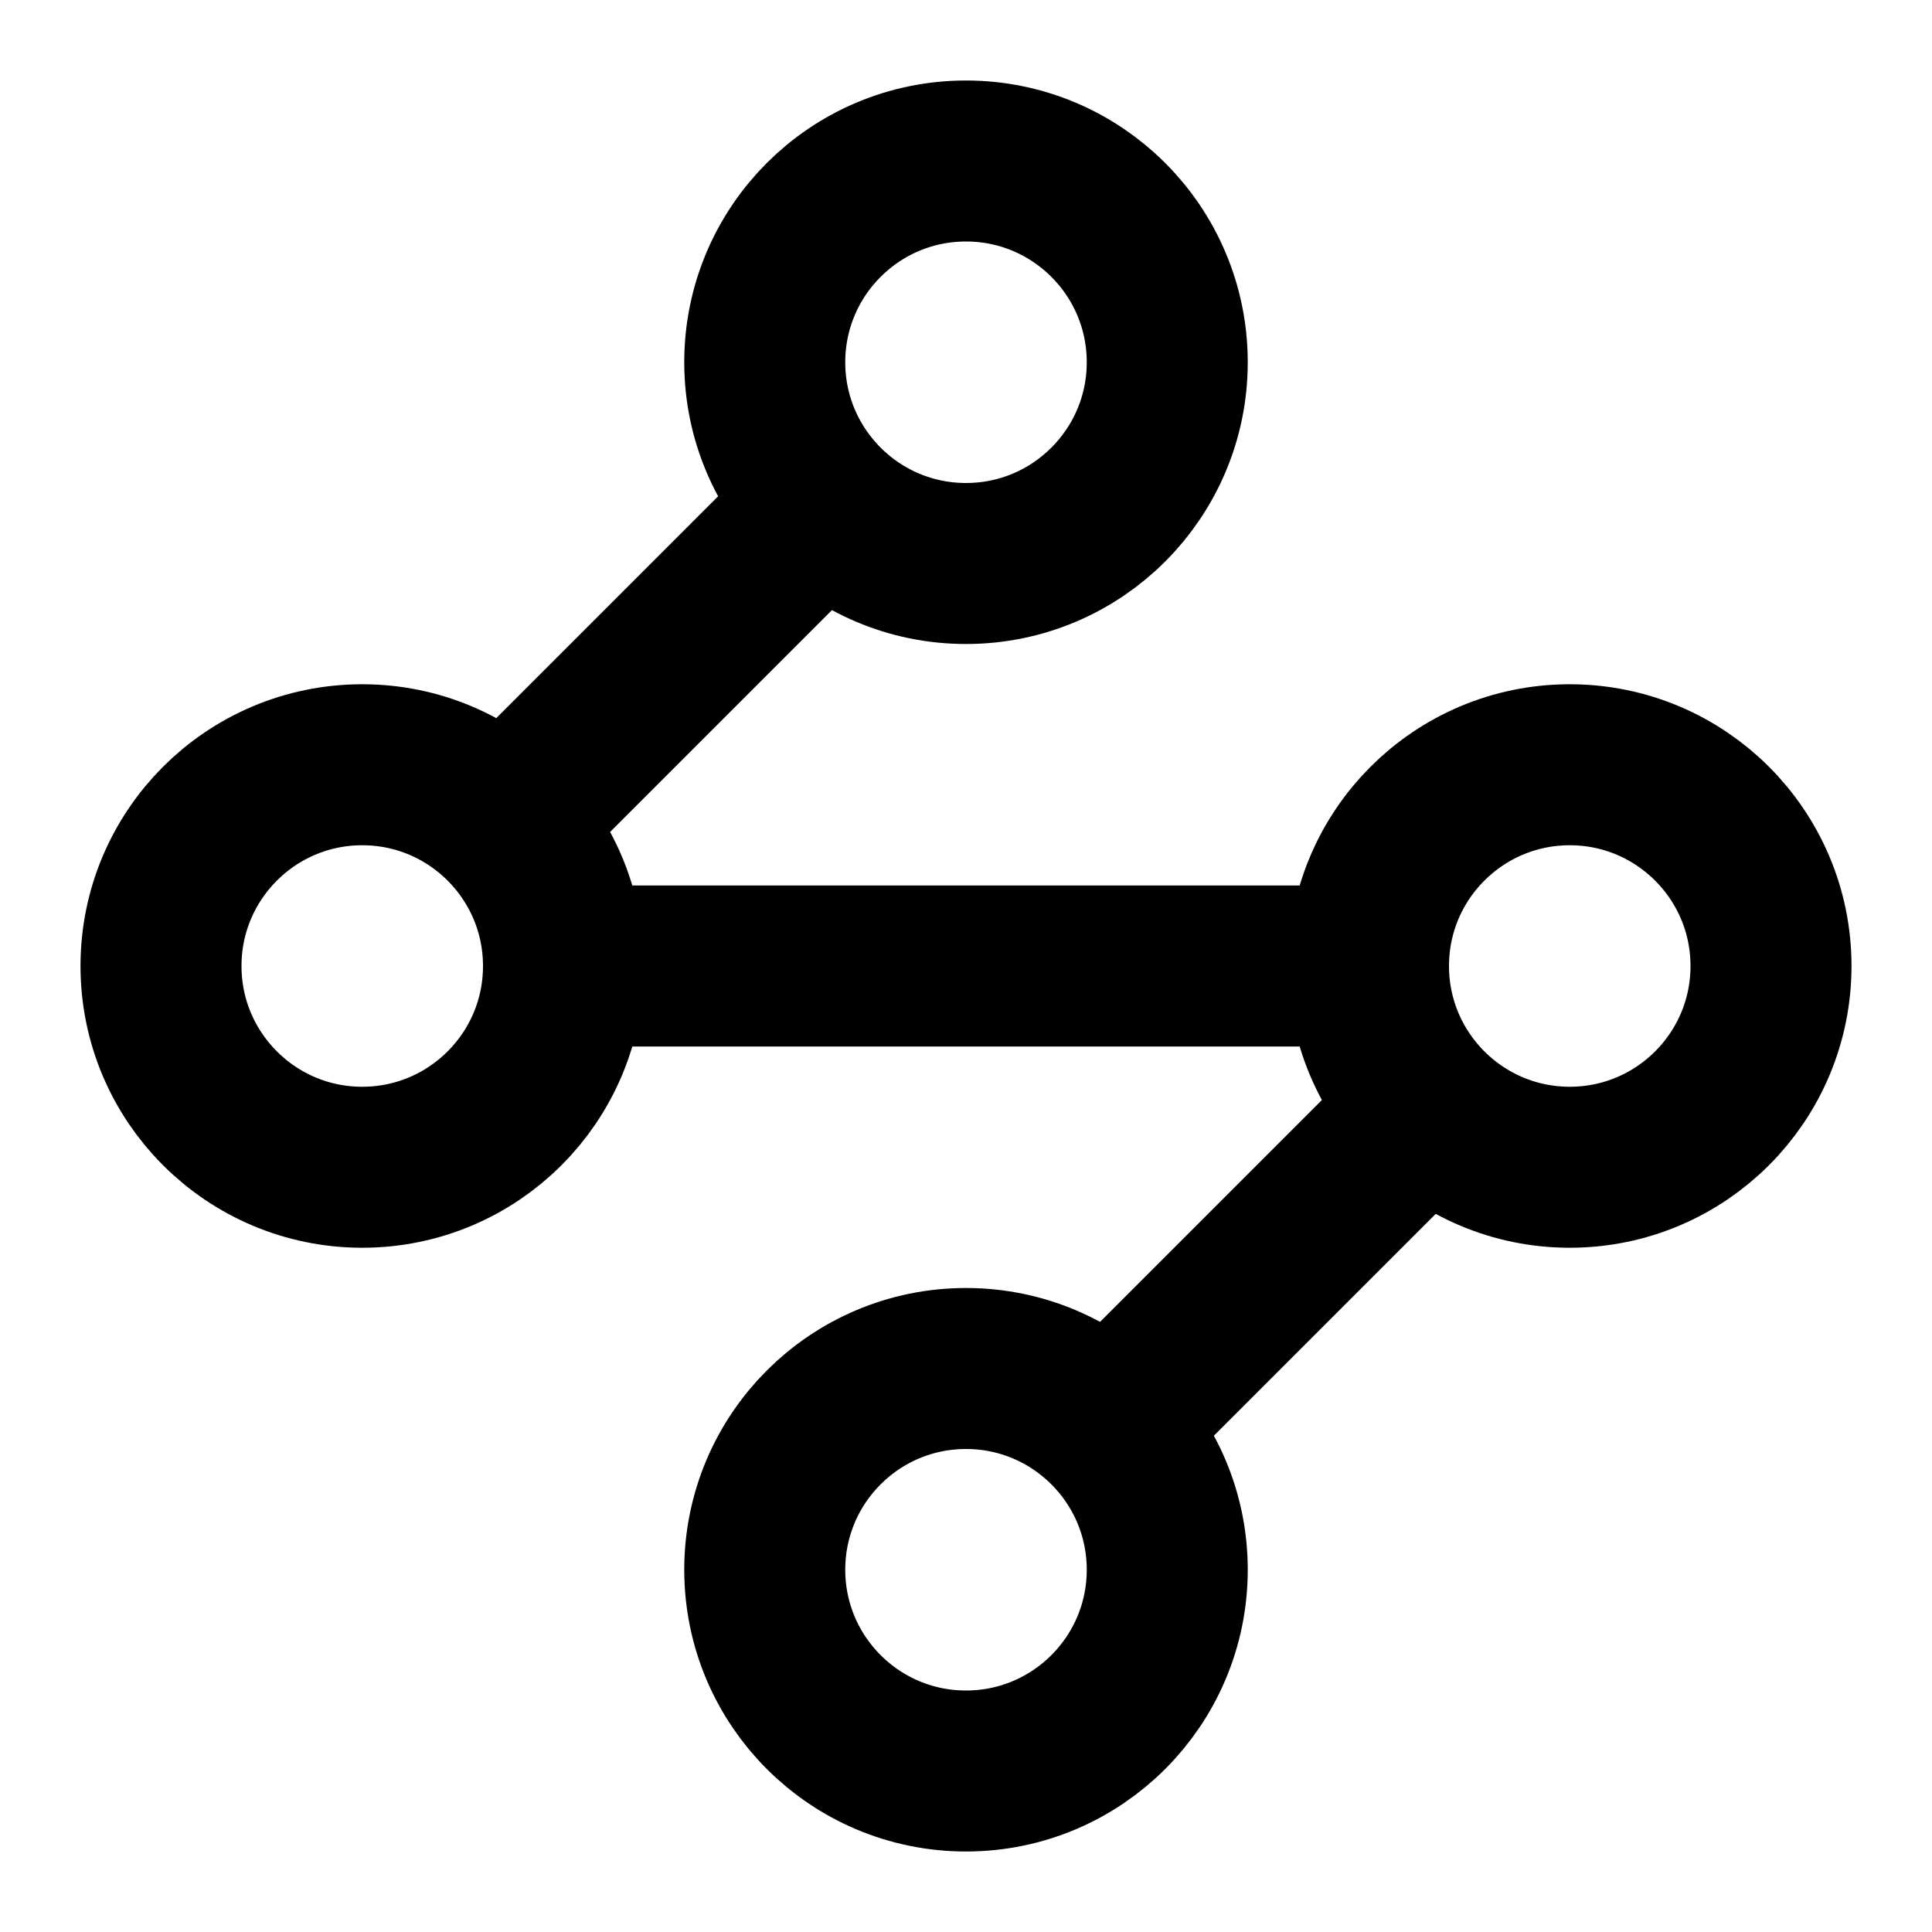 <svg width="36" height="36" viewBox="0 0 36 36" fill="none" xmlns="http://www.w3.org/2000/svg">
<path d="M18 10.5C20.071 10.5 21.75 8.821 21.75 6.75C21.75 4.679 20.071 3 18 3C15.929 3 14.25 4.679 14.25 6.75C14.25 8.821 15.929 10.5 18 10.5Z" stroke="#C8F682" style="stroke:#C8F682;stroke:color(display-p3 0.784 0.965 0.51);stroke-opacity:1;" stroke-width="3" stroke-linecap="round" stroke-linejoin="round"/>
<path d="M15.3 9.45L9.45 15.3" stroke="#C8F682" style="stroke:#C8F682;stroke:color(display-p3 0.784 0.965 0.51);stroke-opacity:1;" stroke-width="3" stroke-linecap="round" stroke-linejoin="round"/>
<path d="M6.75 21.75C8.821 21.75 10.5 20.071 10.5 18C10.5 15.929 8.821 14.25 6.75 14.25C4.679 14.25 3 15.929 3 18C3 20.071 4.679 21.75 6.75 21.75Z" stroke="#C8F682" style="stroke:#C8F682;stroke:color(display-p3 0.784 0.965 0.51);stroke-opacity:1;" stroke-width="3" stroke-linecap="round" stroke-linejoin="round"/>
<path d="M10.5 18H25.5" stroke="#C8F682" style="stroke:#C8F682;stroke:color(display-p3 0.784 0.965 0.51);stroke-opacity:1;" stroke-width="3" stroke-linecap="round" stroke-linejoin="round"/>
<path d="M29.25 21.75C31.321 21.75 33 20.071 33 18C33 15.929 31.321 14.25 29.25 14.25C27.179 14.25 25.5 15.929 25.5 18C25.5 20.071 27.179 21.75 29.25 21.75Z" stroke="#C8F682" style="stroke:#C8F682;stroke:color(display-p3 0.784 0.965 0.51);stroke-opacity:1;" stroke-width="3" stroke-linecap="round" stroke-linejoin="round"/>
<path d="M20.7 26.55L26.55 20.7" stroke="#C8F682" style="stroke:#C8F682;stroke:color(display-p3 0.784 0.965 0.51);stroke-opacity:1;" stroke-width="3" stroke-linecap="round" stroke-linejoin="round"/>
<path d="M18 33C20.071 33 21.75 31.321 21.75 29.25C21.75 27.179 20.071 25.5 18 25.5C15.929 25.5 14.25 27.179 14.25 29.25C14.25 31.321 15.929 33 18 33Z" stroke="#C8F682" style="stroke:#C8F682;stroke:color(display-p3 0.784 0.965 0.51);stroke-opacity:1;" stroke-width="3" stroke-linecap="round" stroke-linejoin="round"/>
</svg>
